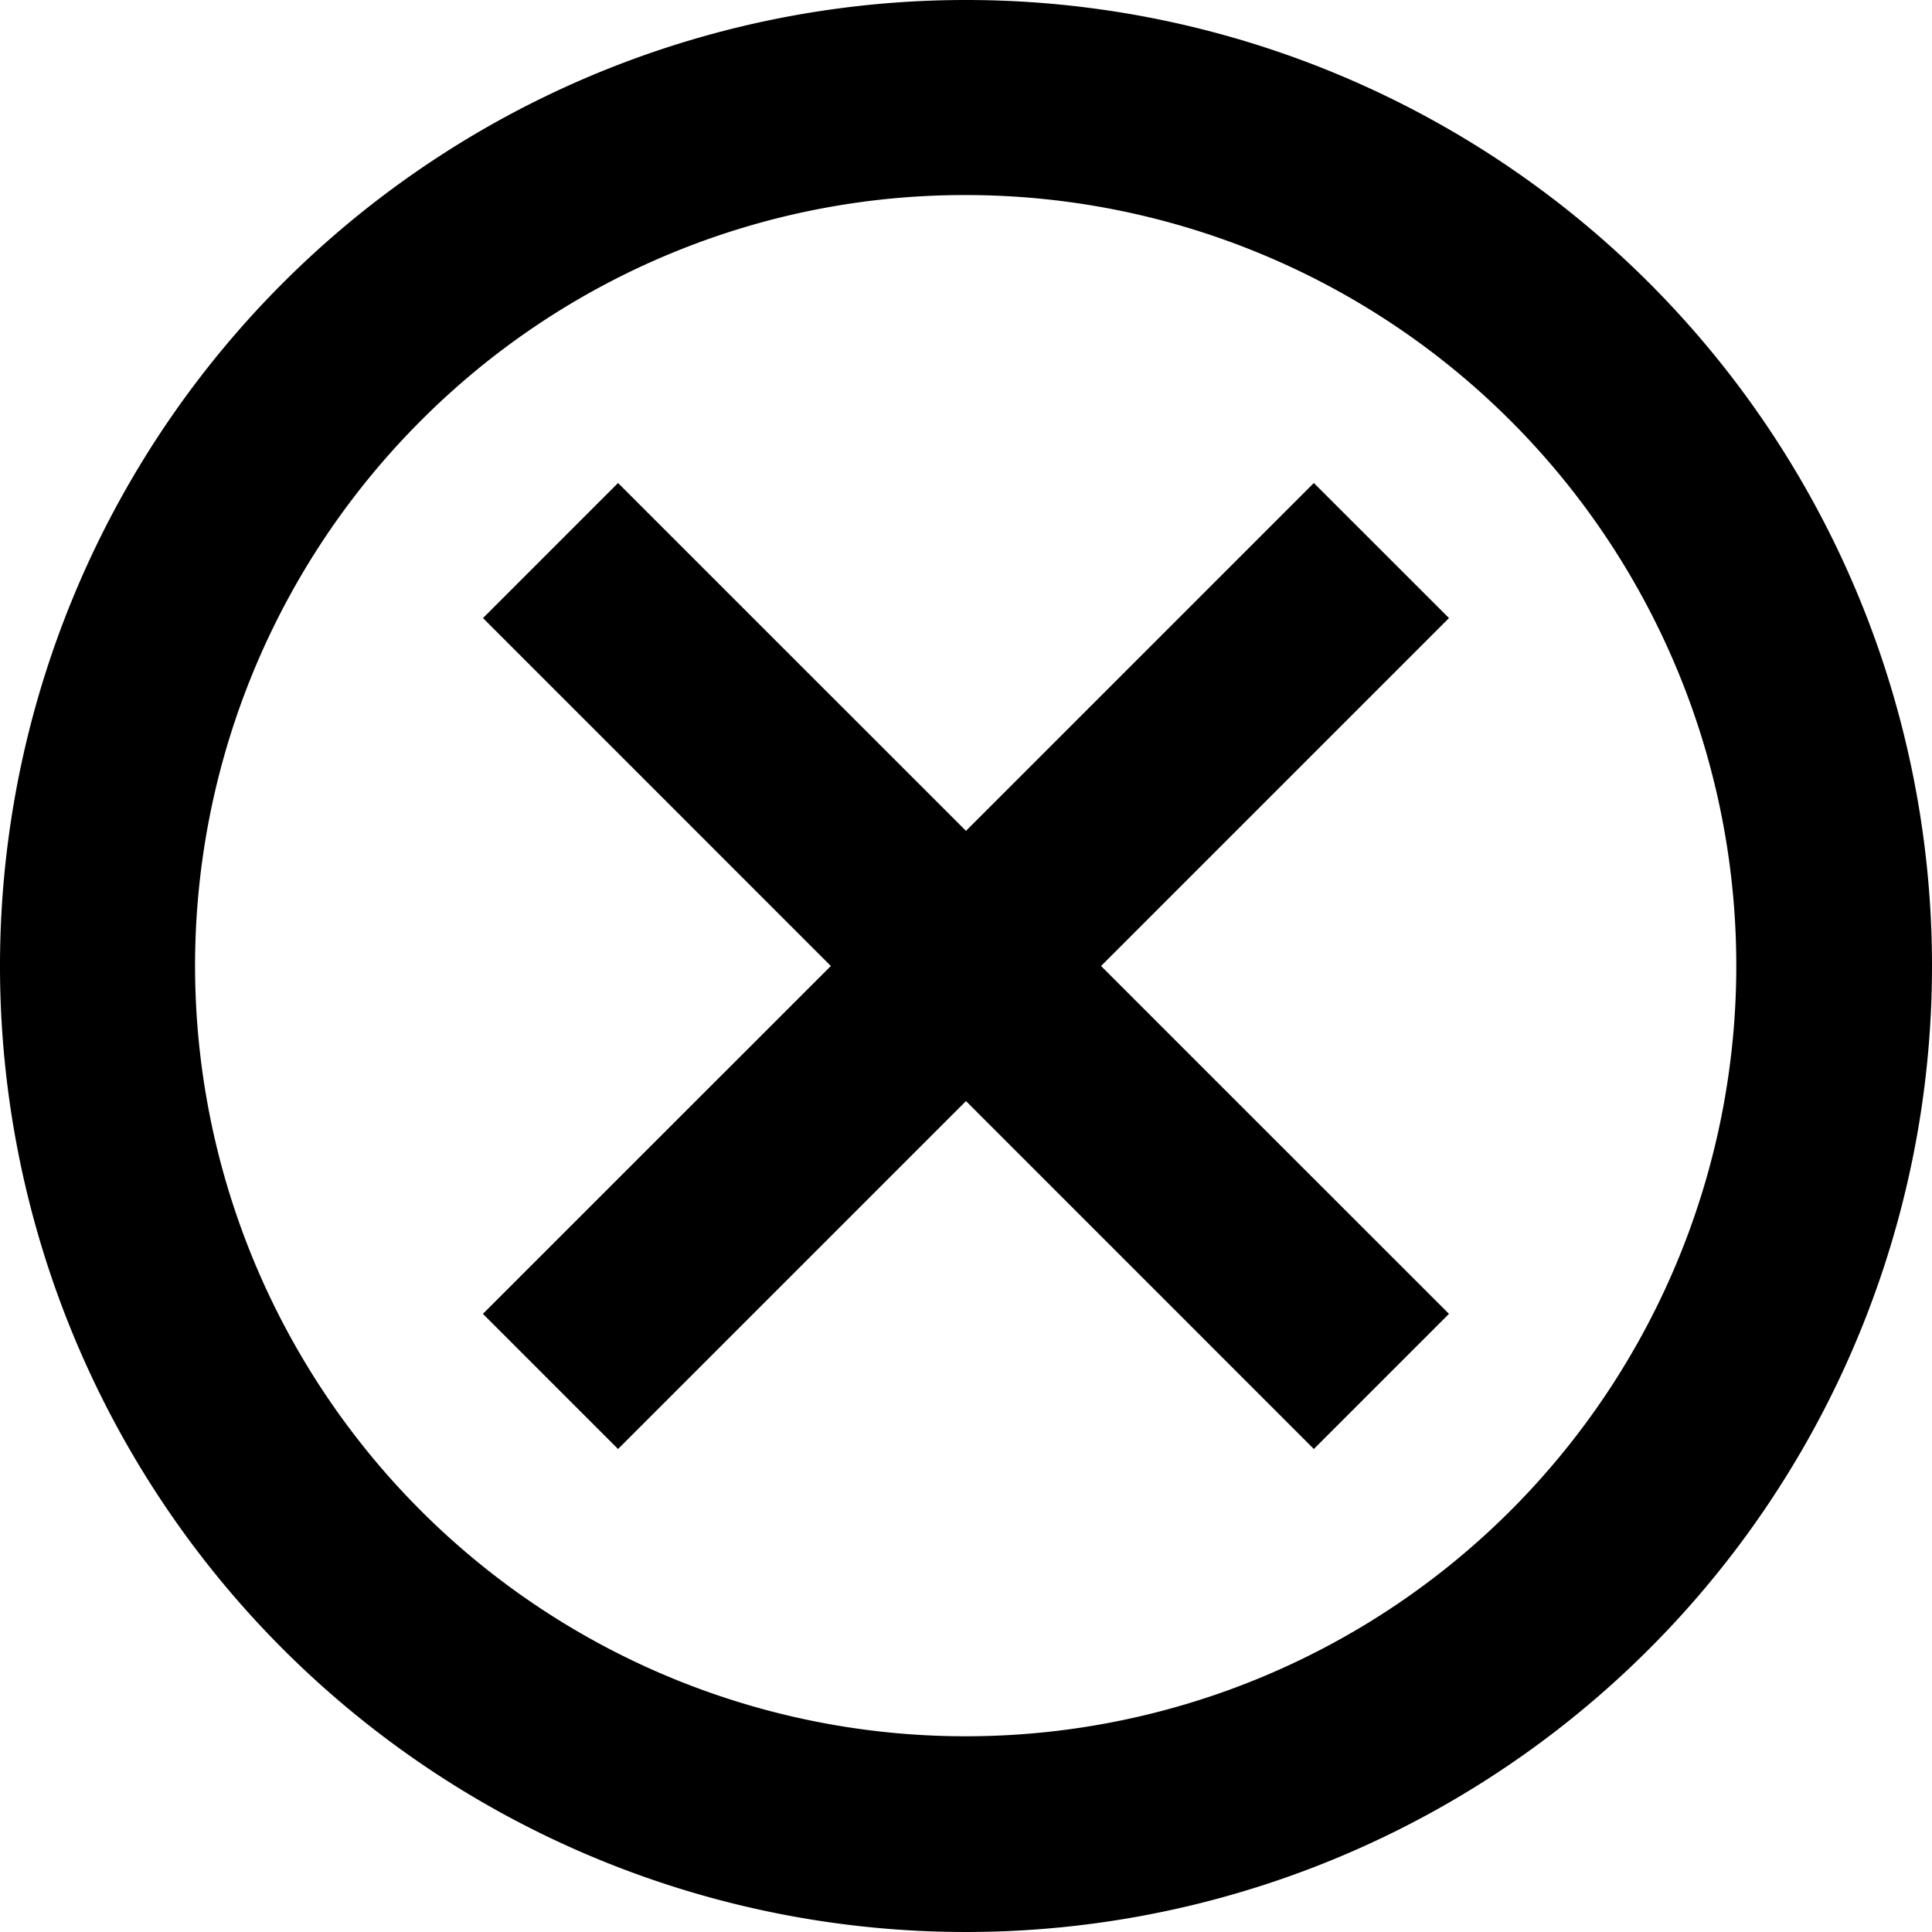 <?xml version="1.0" encoding="UTF-8"?> <svg xmlns="http://www.w3.org/2000/svg" id="Icon_ionic-md-close-circle-outline" data-name="Icon ionic-md-close-circle-outline" width="76" height="76" viewBox="0 0 76 76"><path id="Path_1" data-name="Path 1" d="M41.375,11.048a30.314,30.314,0,1,1-21.448,8.879,30.2,30.2,0,0,1,21.448-8.879m0-7.673a38,38,0,1,0,38,38,37.994,37.994,0,0,0-38-38Z" transform="translate(-3.375 -3.375)"></path><path id="Path_2" data-name="Path 2" d="M48.687,43.371l-5.316,5.316L29.687,35,16,48.687l-5.316-5.316L24.371,29.687,10.687,16,16,10.687,29.687,24.371,43.371,10.687,48.687,16,35,29.687Z" transform="translate(8.312 8.313)"></path></svg> 